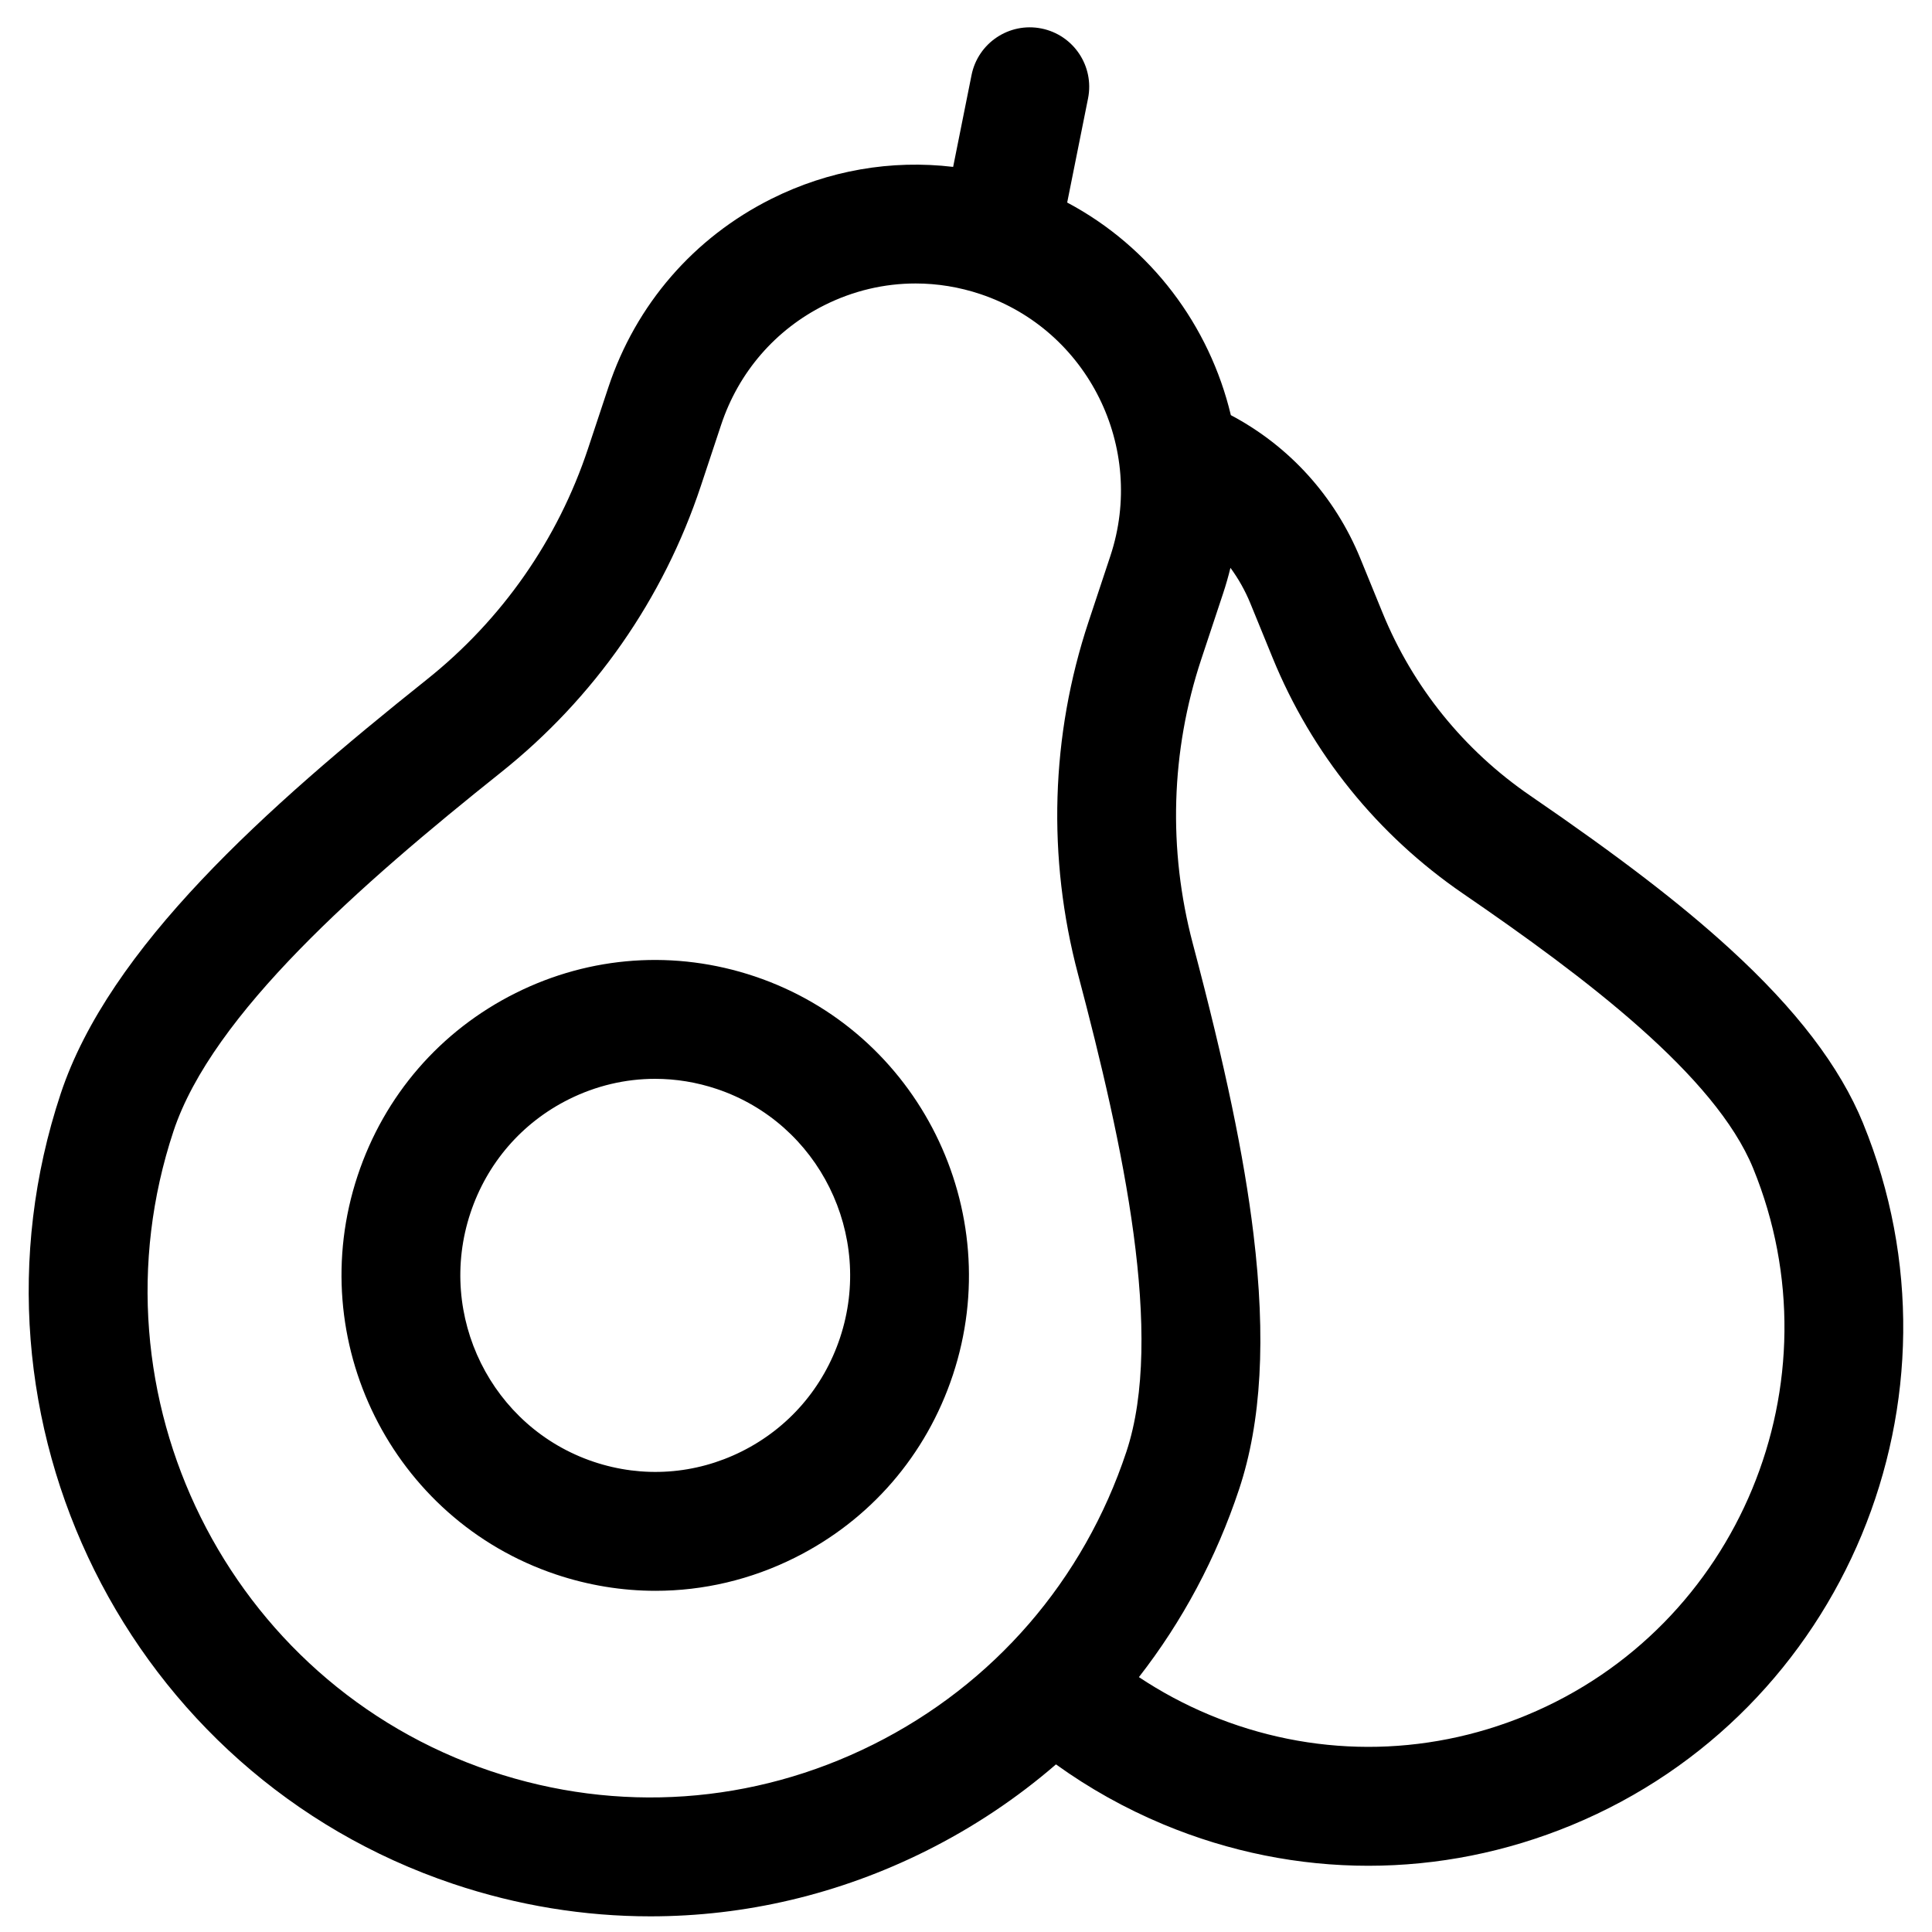 <?xml version="1.0" encoding="UTF-8"?>
<!-- Uploaded to: SVG Repo, www.svgrepo.com, Generator: SVG Repo Mixer Tools -->
<svg width="800px" height="800px" version="1.1" viewBox="144 144 512 512" xmlns="http://www.w3.org/2000/svg">
 <defs>
  <clipPath id="a">
   <path d="m151 151h498v500.9h-498z"/>
  </clipPath>
 </defs>
 <g clip-path="url(#a)">
  <path d="m637.75 441.71c-6.148-15.043-17.727-30.203-35.391-46.34-13.062-11.934-29.355-24.43-52.828-40.512-17.57-12.039-31.098-28.785-39.125-48.426l-5.883-14.391c-6.75-16.516-18.812-29.801-34.336-38.023-5.641-23.684-21.129-44.535-43.371-56.344l5.527-27.59c1.707-8.527-3.82-16.82-12.344-18.531-8.527-1.711-16.824 3.816-18.531 12.344l-4.875 24.332c-16.391-1.949-33.008 0.898-48.129 8.449-20.609 10.293-35.969 28.043-43.246 49.98l-5.379 16.211c-8.012 24.145-22.781 45.305-42.715 61.203-42.812 34.145-84.199 71.074-97.043 109.78-28.719 86.547 17.93 180.48 103.99 209.39 17.129 5.754 34.754 8.609 52.309 8.609 25.062 0 49.977-5.824 73.066-17.355 12.539-6.262 24.062-13.973 34.402-22.914 8.754 6.305 18.285 11.656 28.48 15.91 17.508 7.305 35.91 10.957 54.316 10.957 18.266 0 36.539-3.598 53.934-10.797 72.242-29.887 106.86-113.3 77.168-185.94zm-262.36 164.61c-31.723 15.844-67.691 18.352-101.28 7.066-69.66-23.402-107.4-99.492-84.133-169.62 10.285-30.988 49.645-65.453 86.789-95.078 24.715-19.707 43.027-45.957 52.965-75.902l5.379-16.211c4.625-13.934 14.367-25.203 27.43-31.727 7.613-3.805 15.828-5.723 24.094-5.723 5.785 0 11.598 0.941 17.242 2.836 28.477 9.566 43.898 40.691 34.379 69.383l-5.785 17.441c-10.016 30.176-10.977 62.473-2.785 93.398 12.031 45.418 22.961 95.973 12.82 126.54-11.309 34.07-35.141 61.633-67.113 77.598zm173.16-7.769c-27.129 11.223-56.992 11.18-84.09-0.125-6.59-2.75-12.812-6.106-18.637-9.973 11.484-14.742 20.488-31.52 26.559-49.82 5.91-17.812 7.152-39.941 3.797-67.652-2.504-20.68-7.457-44.383-16.062-76.867-6.621-24.988-5.848-51.07 2.234-75.418l5.785-17.438c0.746-2.25 1.391-4.512 1.945-6.777 2.121 2.887 3.906 6.055 5.297 9.465l5.883 14.391c10.359 25.352 27.812 46.961 50.473 62.488 32.367 22.184 66.809 48.176 76.871 72.793 23.145 56.641-3.793 121.66-60.055 144.93z"/>
 </g>
 <path d="m344 402.75c-21.012-7.059-43.512-5.488-63.352 4.418-19.953 9.965-34.824 27.148-41.871 48.391-14.492 43.672 9.062 91.074 52.508 105.67 8.656 2.906 17.562 4.352 26.434 4.352 12.664 0 25.25-2.941 36.918-8.77 19.953-9.965 34.824-27.148 41.871-48.391 14.496-43.676-9.062-91.078-52.508-105.67zm22.625 95.754c-4.394 13.238-13.645 23.938-26.055 30.137-12.297 6.141-26.238 7.113-39.254 2.742-27.047-9.086-41.695-38.652-32.652-65.906 4.394-13.238 13.645-23.938 26.055-30.137 7.231-3.609 15.031-5.438 22.883-5.438 5.496 0 11.012 0.895 16.375 2.695 27.043 9.086 41.691 38.652 32.648 65.906z"/>
</svg>